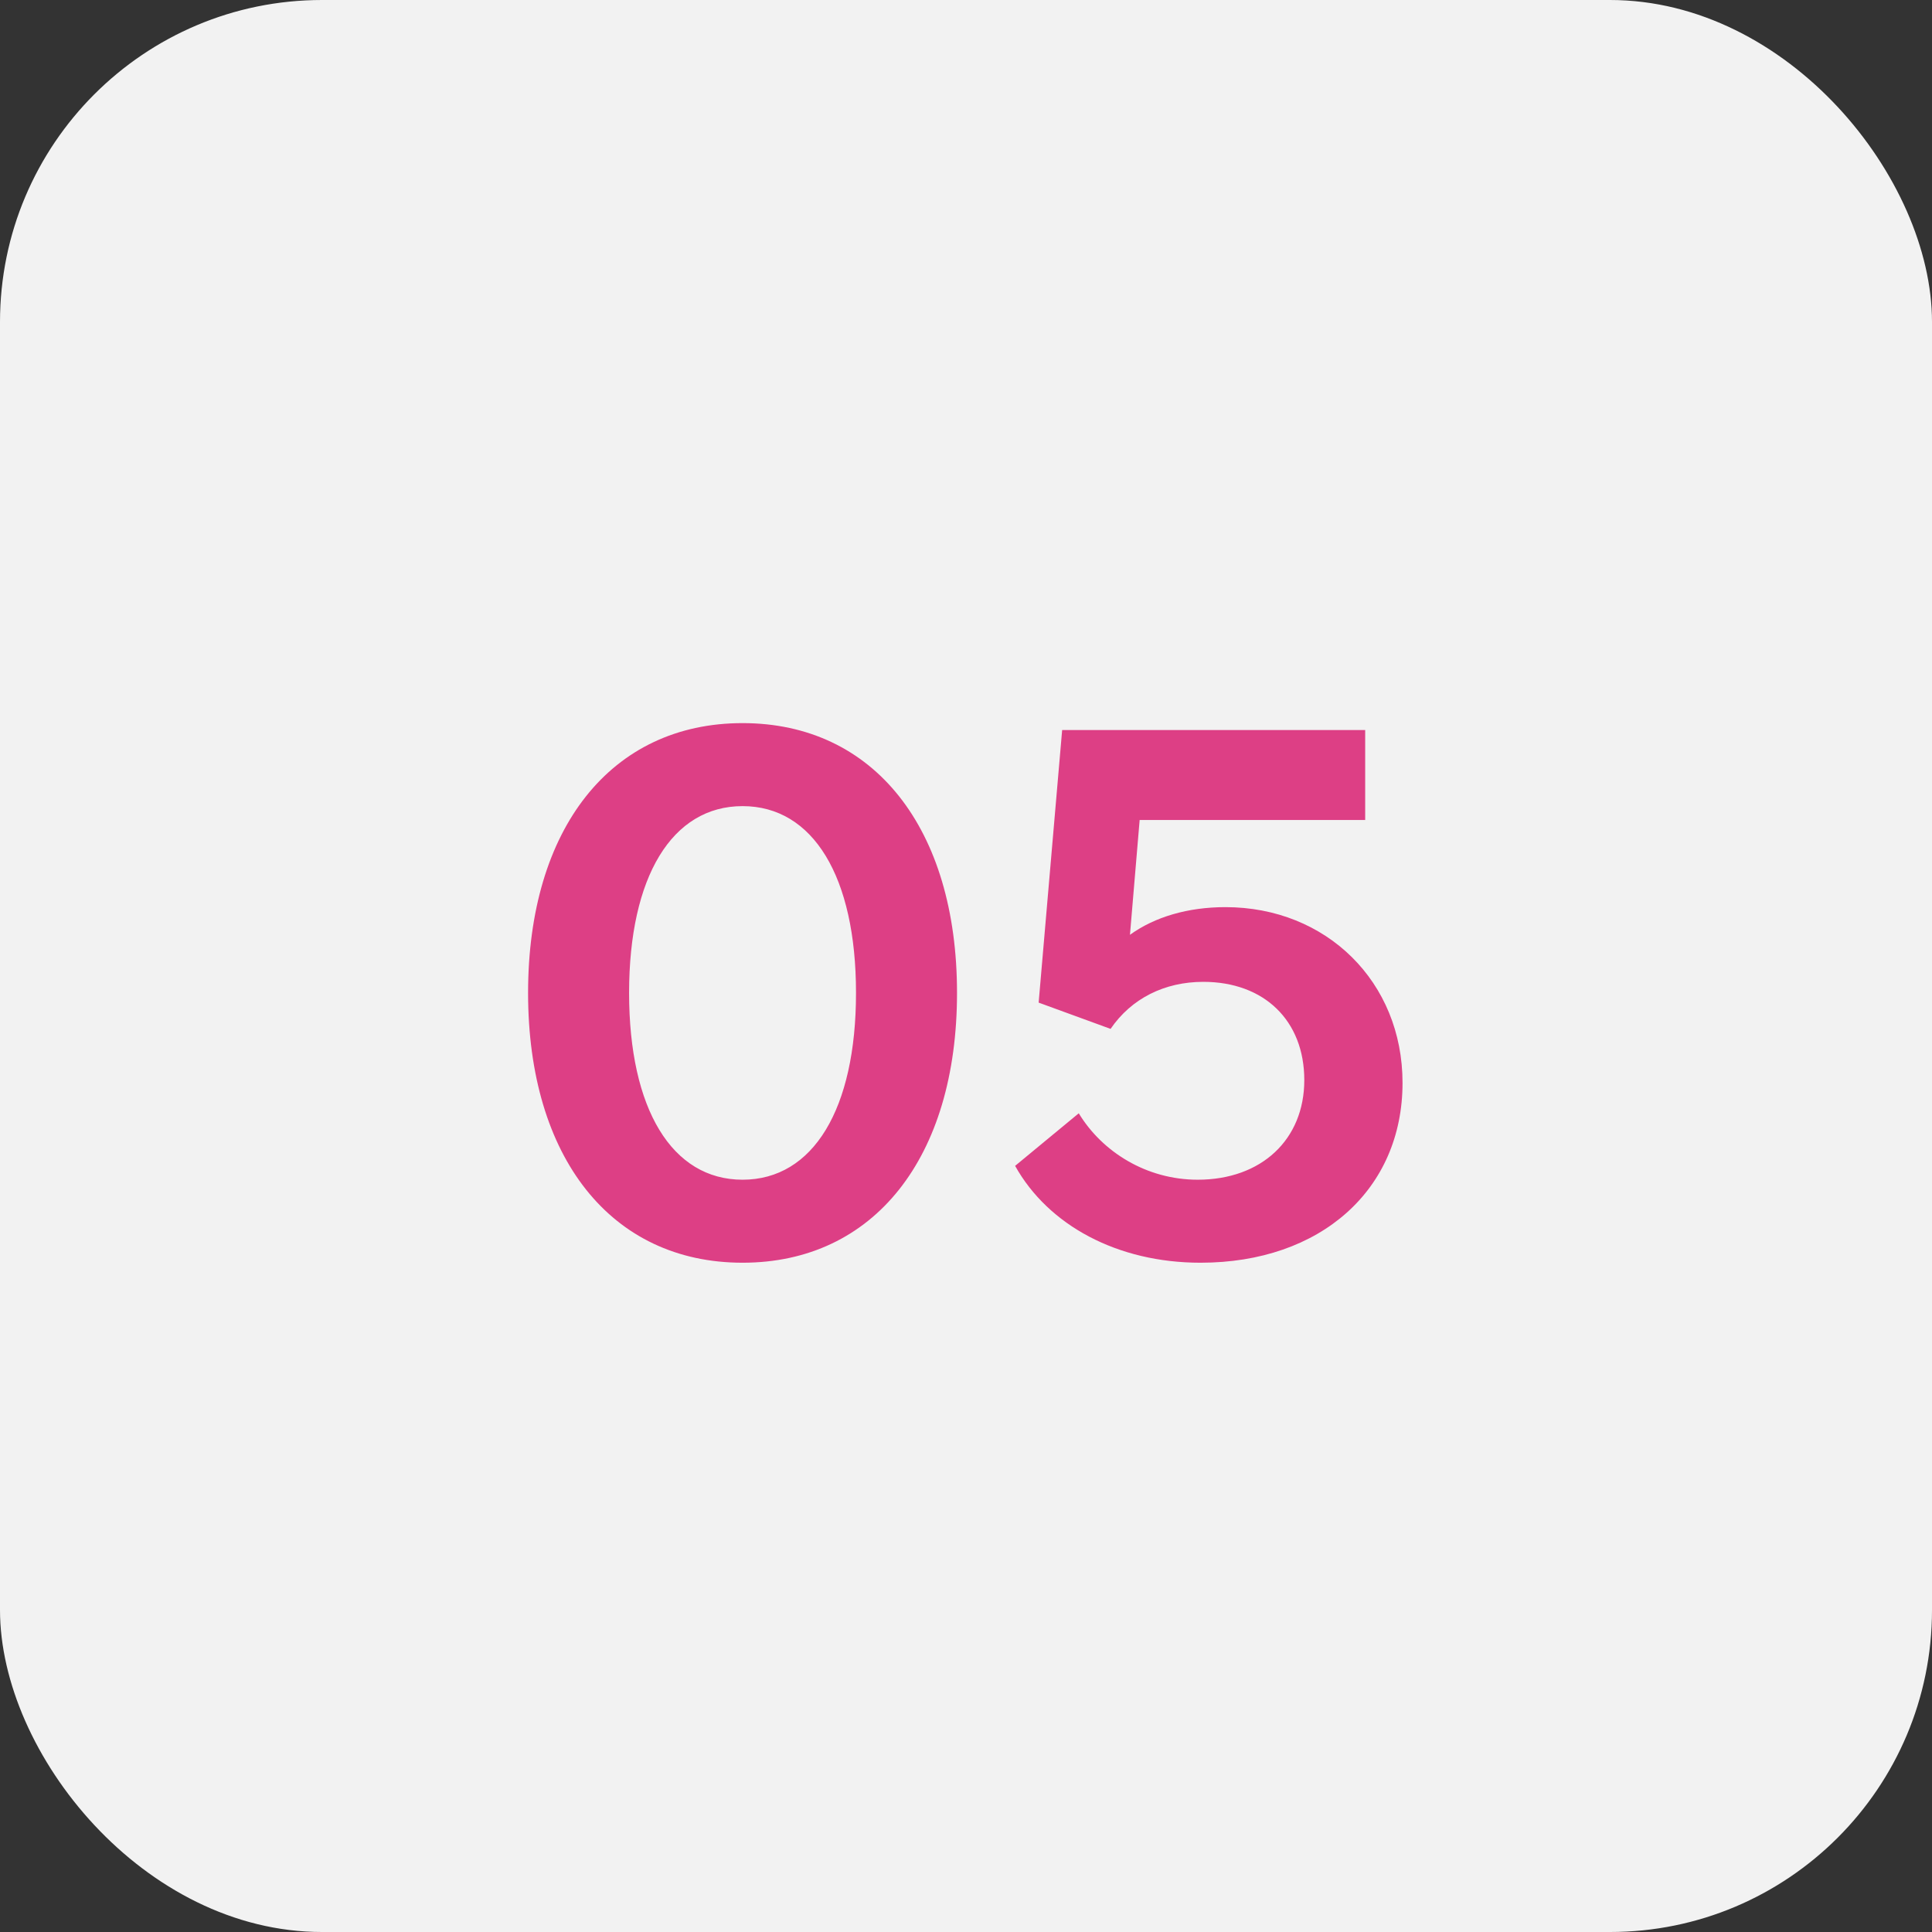 <svg width="60" height="60" viewBox="0 0 60 60" fill="none" xmlns="http://www.w3.org/2000/svg">
<rect x="0" y="0" width="60" height="60" fill="#333333" stroke="none"/>
<rect width="60" height="60" rx="10" fill="#F2F2F2"/>
<path d="M23.061 39.215C27.143 39.215 29.721 35.949 29.721 30.836C29.721 25.723 27.143 22.457 23.061 22.457C18.979 22.457 16.4 25.723 16.4 30.836C16.4 35.949 18.979 39.215 23.061 39.215ZM23.061 36.637C20.869 36.637 19.537 34.445 19.537 30.836C19.537 27.227 20.869 25.035 23.061 25.035C25.252 25.035 26.584 27.227 26.584 30.836C26.584 34.445 25.252 36.637 23.061 36.637ZM38.057 28.172C36.897 28.172 35.865 28.473 35.092 29.031L35.393 25.465H42.397V22.672H32.986L32.256 31.137L34.49 31.953C35.135 31.008 36.166 30.492 37.369 30.492C39.26 30.492 40.506 31.695 40.506 33.543C40.506 35.391 39.174 36.637 37.197 36.637C35.607 36.637 34.232 35.777 33.502 34.574L31.525 36.207C32.557 38.055 34.705 39.215 37.283 39.215C41.022 39.215 43.557 36.938 43.557 33.629C43.557 30.492 41.193 28.172 38.057 28.172Z" fill="#DD3F85"/>
</svg>

